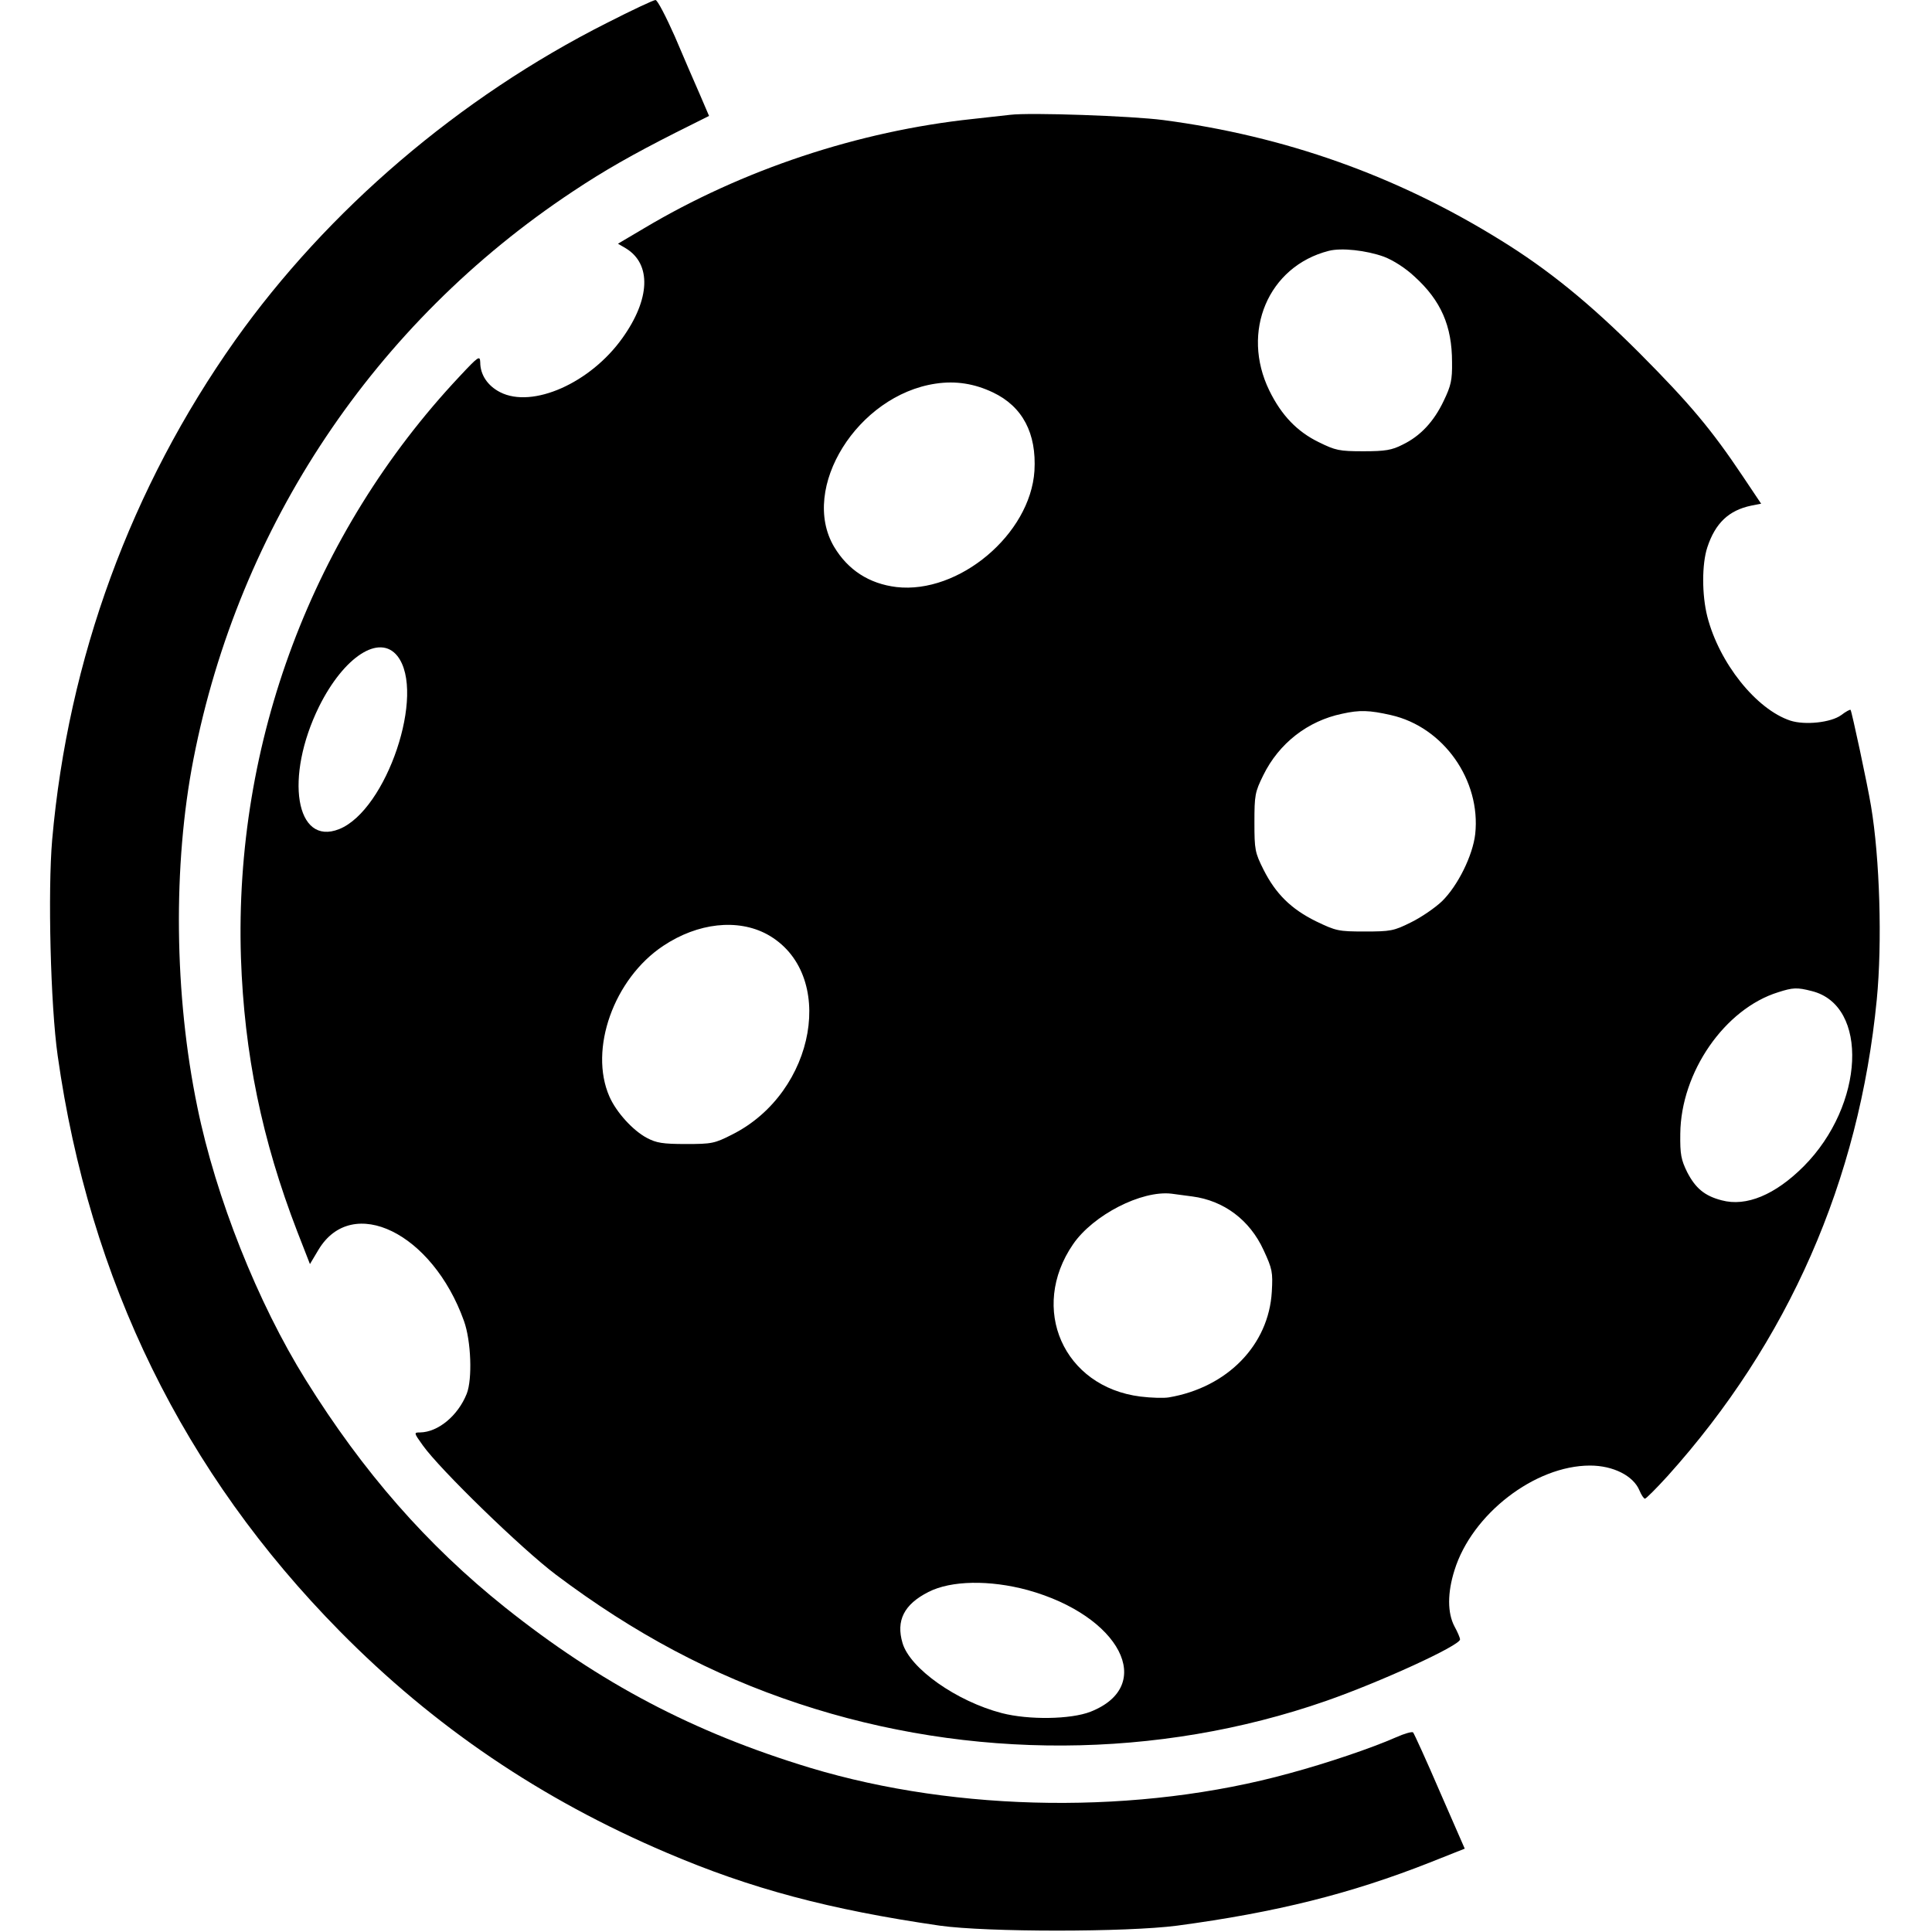 <?xml version="1.0" standalone="no"?>
<!DOCTYPE svg PUBLIC "-//W3C//DTD SVG 20010904//EN"
 "http://www.w3.org/TR/2001/REC-SVG-20010904/DTD/svg10.dtd">
<svg version="1.0" xmlns="http://www.w3.org/2000/svg"
 width="700pt" height="700pt" viewBox="0 0 700 700"
 preserveAspectRatio="xMidYMid meet">
<g transform="translate(0,700) scale(0.1,-0.1)"
fill="#000000" stroke="none">
<path d="M2199 6917 c-535 -270 -1012 -678 -1347 -1150 -377 -533 -605 -1153
-663 -1810 -16 -185 -6 -600 20 -782 115 -815 456 -1511 1022 -2085 341 -346
729 -609 1185 -803 304 -130 589 -206 989 -264 171 -24 676 -24 860 0 359 48
630 116 916 229 l126 50 -90 206 c-49 114 -93 210 -97 215 -3 4 -32 -4 -63
-18 -86 -38 -248 -93 -385 -130 -543 -150 -1200 -142 -1737 20 -422 128 -760
306 -1105 581 -283 226 -514 490 -722 824 -174 279 -326 661 -393 989 -84 406
-89 877 -14 1261 165 845 656 1580 1374 2056 114 76 218 135 372 213 l122 61
-33 77 c-19 43 -60 138 -91 211 -32 72 -63 132 -70 132 -7 0 -86 -37 -176 -83z"/>
<path d="M3660 6584 c-19 -2 -80 -9 -135 -15 -415 -44 -836 -184 -1193 -397
l-93 -55 29 -17 c93 -57 88 -184 -13 -325 -116 -163 -326 -256 -443 -196 -45
23 -72 63 -72 108 -1 26 -6 23 -76 -52 -531 -566 -816 -1324 -791 -2105 12
-349 76 -660 204 -992 l46 -118 31 52 c122 203 413 61 527 -258 26 -72 31
-211 10 -264 -32 -80 -104 -139 -169 -140 -23 0 -23 -1 10 -47 61 -86 358
-375 483 -469 282 -212 565 -363 880 -467 619 -205 1300 -202 1909 10 198 69
486 201 486 223 0 6 -9 27 -20 47 -26 49 -26 122 0 204 63 203 291 379 491
379 84 0 157 -37 179 -90 7 -17 16 -30 20 -30 4 0 41 37 82 82 438 487 694
1070 758 1727 20 205 11 511 -21 701 -13 79 -70 344 -74 348 -2 2 -17 -6 -34
-19 -37 -27 -131 -37 -184 -20 -124 41 -258 209 -301 377 -20 79 -20 190 0
251 29 88 78 134 159 151 l36 7 -67 100 c-113 169 -192 263 -374 446 -180 180
-331 303 -505 410 -376 233 -780 376 -1220 434 -115 15 -483 28 -555 19z
m1354 -514 c34 -13 78 -41 111 -72 96 -87 136 -179 136 -310 1 -65 -4 -86 -30
-140 -36 -76 -85 -128 -149 -159 -39 -20 -63 -24 -142 -24 -88 0 -101 3 -162
33 -78 38 -135 97 -179 187 -104 213 -4 450 215 506 46 12 136 2 200 -21z
m-1416 -492 c107 -51 158 -148 150 -284 -15 -230 -274 -447 -500 -421 -99 12
-176 62 -226 146 -125 212 85 549 368 591 73 11 141 0 208 -32z m-2158 -955
c104 -133 -39 -558 -211 -627 -158 -63 -199 188 -73 444 90 181 219 265 284
183z m3600 -214 c190 -43 326 -236 305 -431 -9 -78 -63 -187 -120 -243 -25
-24 -76 -59 -113 -77 -62 -31 -74 -33 -167 -33 -96 0 -104 2 -177 37 -91 45
-146 100 -190 187 -31 62 -33 72 -33 171 0 99 2 110 32 171 57 116 161 197
286 223 63 14 98 13 177 -5z m-2261 -794 c254 -139 179 -573 -127 -726 -63
-32 -73 -34 -167 -34 -84 0 -107 4 -141 22 -51 27 -111 93 -136 150 -75 171
16 427 195 546 126 84 270 99 376 42z m3786 -206 c207 -52 191 -413 -30 -635
-103 -103 -208 -147 -297 -123 -62 16 -95 44 -125 102 -22 45 -26 64 -25 139
2 223 161 453 355 513 53 17 68 18 122 4z m-2245 -744 c114 -15 208 -85 258
-194 32 -69 34 -80 30 -151 -11 -193 -161 -347 -373 -383 -17 -3 -63 -2 -103
3 -279 35 -404 319 -244 552 73 106 248 196 357 183 17 -2 50 -7 75 -10z
m-597 -1426 c336 -93 467 -347 228 -441 -72 -28 -224 -30 -321 -5 -165 43
-333 162 -360 254 -24 81 5 140 94 185 82 42 222 44 359 7z"/>
</g>
</svg>
